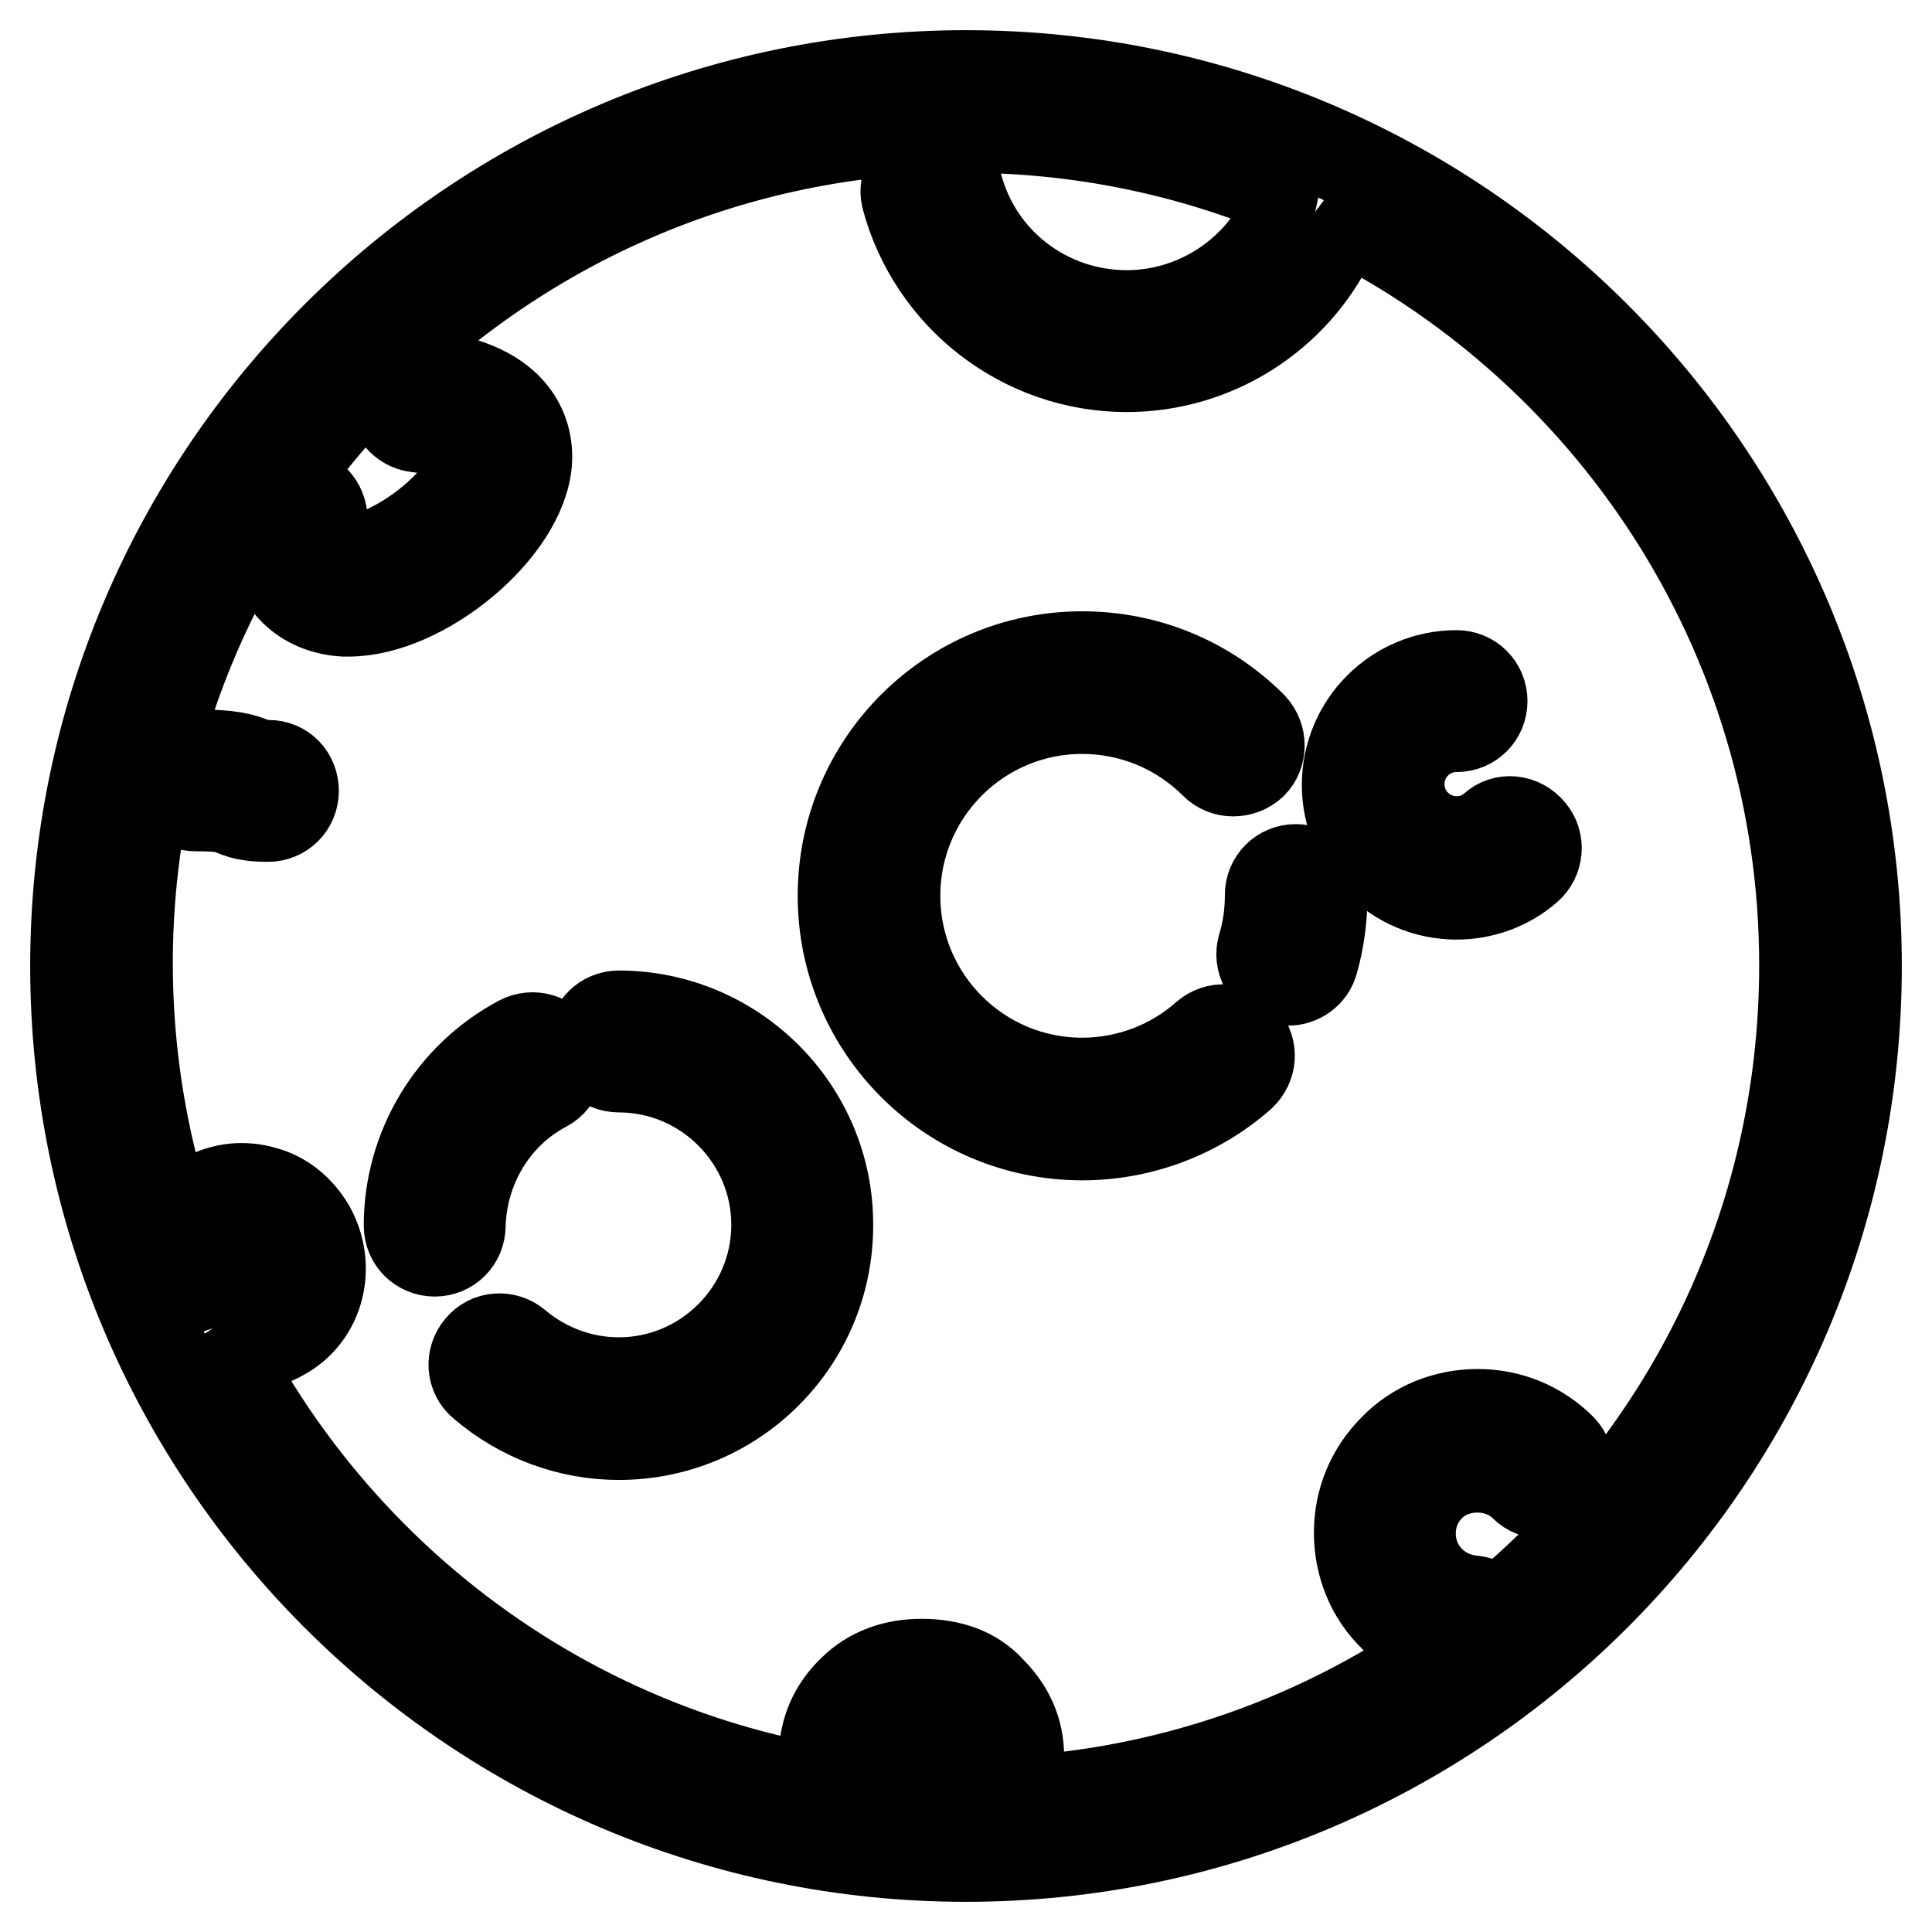 <?xml version="1.0" encoding="utf-8"?>
<!-- Svg Vector Icons : http://www.onlinewebfonts.com/icon -->
<!DOCTYPE svg PUBLIC "-//W3C//DTD SVG 1.1//EN" "http://www.w3.org/Graphics/SVG/1.1/DTD/svg11.dtd">
<svg version="1.1" xmlns="http://www.w3.org/2000/svg" xmlns:xlink="http://www.w3.org/1999/xlink" x="0px" y="0px" viewBox="0 0 256 256" enable-background="new 0 0 256 256" xml:space="preserve">
<g> <path stroke-width="12" fill-opacity="0" stroke="#000000"  d="M35.6,101.4c-1.4,0-1.6-0.1-2-0.3c-1.4-0.6-2.9-1.1-7.7-1.1c-1.9,0-3.4,1.5-3.4,3.4s1.5,3.4,3.4,3.4 c3.7,0,4.3,0.3,4.8,0.5c1.1,0.5,2.2,0.9,4.8,0.9c1.9,0,3.4-1.5,3.4-3.4S37.5,101.4,35.6,101.4z M128,10C62.9,10,10,62.9,10,128 c0,65.1,52.9,118,118,118c65.1,0,118-52.9,118-118C246,62.9,193.1,10,128,10z M198,214.2c-0.5-1.1-1.6-2-2.9-2.1 c-2.1-0.2-4.1-1.1-5.6-2.6c-1.7-1.7-2.6-3.9-2.6-6.3c0-2.4,0.9-4.6,2.6-6.3c3.3-3.3,9.2-3.3,12.5,0c1.3,1.3,3.5,1.3,4.9,0 c1.3-1.3,1.3-3.5,0-4.9c-3-3-6.9-4.6-11.1-4.6s-8.2,1.6-11.1,4.6c-3,3-4.6,6.9-4.6,11.1c0,4.2,1.6,8.2,4.6,11.1 c2.1,2.1,4.7,3.5,7.5,4.2c-18.1,12.9-40.3,20.5-64.2,20.5c-43.7,0-81.5-25.3-99.7-62.1c0.5,0.6,1.1,1.1,2,1.2 c0.7,0.2,1.4,0.2,2.2,0.2c1.7,0,3.4-0.4,4.9-1.3c4.9-2.7,6.5-9,3.7-14.1c-1.4-2.4-3.5-4.2-6.1-4.9c-2.7-0.8-5.4-0.5-7.8,0.8 c-1.7,0.9-2.2,3-1.3,4.7c0.9,1.7,3,2.2,4.7,1.3c0.7-0.4,1.6-0.5,2.4-0.2c0.9,0.3,1.7,0.9,2.1,1.7c1,1.7,0.5,3.8-1.1,4.7 c-0.8,0.5-1.6,0.4-2.2,0.3c-1.9-0.4-3.7,0.8-4.1,2.6c-0.1,0.6-0.1,1.1,0,1.6c-6.9-14.5-10.8-30.7-10.8-47.8 C16.9,66.7,66.7,16.9,128,16.9c16.1,0,31.5,3.5,45.3,9.7c-1.3,0-2.5,0.7-3,1.9c-3.8,8.1-12.1,13.3-21,13.3 c-10.6,0-19.9-7.1-22.5-17.4c-0.5-1.8-2.4-2.9-4.2-2.5c-1.8,0.5-2.9,2.4-2.5,4.2c3.5,13.2,15.5,22.5,29.2,22.5 c11.6,0,22.2-6.7,27.2-17.2c0.6-1.3,0.4-2.7-0.5-3.7c37.3,17.9,63.1,56.1,63.1,100.2C239.1,162.8,223.1,193.8,198,214.2z M72.2,144 c1.7-0.9,2.3-3,1.4-4.7c-0.9-1.7-3-2.3-4.7-1.4c-9,4.8-14.7,14.2-14.7,24.5c0,1.9,1.5,3.4,3.4,3.4c1.9,0,3.4-1.5,3.4-3.4 C61.2,154.7,65.4,147.6,72.2,144z M82,134.6c-1.9,0-3.4,1.5-3.4,3.4s1.5,3.4,3.4,3.4c11.5,0,20.9,9.4,20.9,20.9 c0,11.5-9.4,20.9-20.9,20.9c-5,0-9.8-1.8-13.6-5c-1.4-1.2-3.6-1.1-4.8,0.4c-1.2,1.4-1.1,3.6,0.4,4.8c5,4.3,11.4,6.7,18,6.7 c15.3,0,27.7-12.4,27.7-27.7C109.8,147.1,97.3,134.6,82,134.6z M197.9,109.7c-1.4,1.2-3.1,1.8-4.9,1.8c-4.2,0-7.6-3.4-7.6-7.6 c0-4.2,3.4-7.6,7.6-7.6c1.9,0,3.4-1.5,3.4-3.4c0-1.9-1.5-3.4-3.4-3.4c-8,0-14.5,6.5-14.5,14.5c0,8,6.5,14.5,14.5,14.5 c3.4,0,6.8-1.2,9.4-3.5c1.4-1.2,1.6-3.4,0.4-4.8C201.5,108.6,199.3,108.4,197.9,109.7z M122.1,220.5 C122.1,220.5,122.1,220.5,122.1,220.5c-3.5,0-6.7,1.1-9.1,3.5c-2.5,2.4-3.8,5.4-3.8,8.8c0,1.9,1.5,3.8,3.4,3.8c0,0,0,0,0,0 c1.9,0,3.4-1.7,3.4-3.6c0-1.5,0.6-3.1,1.7-4.1c1.2-1.1,2.7-1.4,4.4-1.4c0,0,0,0,0,0c1.7,0,3.3,0.4,4.5,1.5c1.1,1.1,1.6,2.1,1.6,3.6 c0,1.9,1.5,3.5,3.4,3.5s3.4-1.5,3.4-3.4c0-3.3-1.3-6.2-3.7-8.6C129,221.5,125.7,220.5,122.1,220.5z M69.8,61.2 c0.2-3-0.7-10.1-13.8-11.5c-1.9-0.2-3.6,1.2-3.8,3.1c-0.2,1.9,1.2,3.6,3.1,3.8c3,0.3,7.9,1.3,7.7,4.1c-0.4,5.4-11,13.7-17.1,13.5 c-1.1,0-3.3-0.1-3.2-5.4c0-1.9-1.5-3.5-3.4-3.5c-2-0.1-3.5,1.5-3.5,3.4c-0.1,11,7.5,12.2,9.8,12.3c0.2,0,0.4,0,0.6,0 C56,81,69.1,70.2,69.8,61.2z M143.4,87c-17.5,0-31.7,14.2-31.7,31.7c0,17.5,14.2,31.7,31.7,31.7c7.7,0,15.2-2.8,21-7.9 c1.4-1.3,1.6-3.4,0.3-4.9c-1.3-1.4-3.4-1.6-4.9-0.3c-4.5,4-10.4,6.2-16.4,6.2c-13.7,0-24.8-11.1-24.8-24.8 c0-13.7,11.1-24.8,24.8-24.8c6.6,0,12.9,2.6,17.6,7.3c1.3,1.3,3.5,1.3,4.9,0c1.3-1.3,1.3-3.5,0-4.9C159.9,90.3,151.9,87,143.4,87z  M171.7,115.2c-1.9,0-3.4,1.5-3.4,3.4c0,2.3-0.3,4.7-1,6.9c-0.5,1.8,0.5,3.7,2.4,4.3c0.3,0.1,0.6,0.1,1,0.1c1.5,0,2.9-1,3.3-2.5 c0.8-2.8,1.2-5.8,1.2-8.8C175.1,116.8,173.6,115.2,171.7,115.2z"/></g>
</svg>